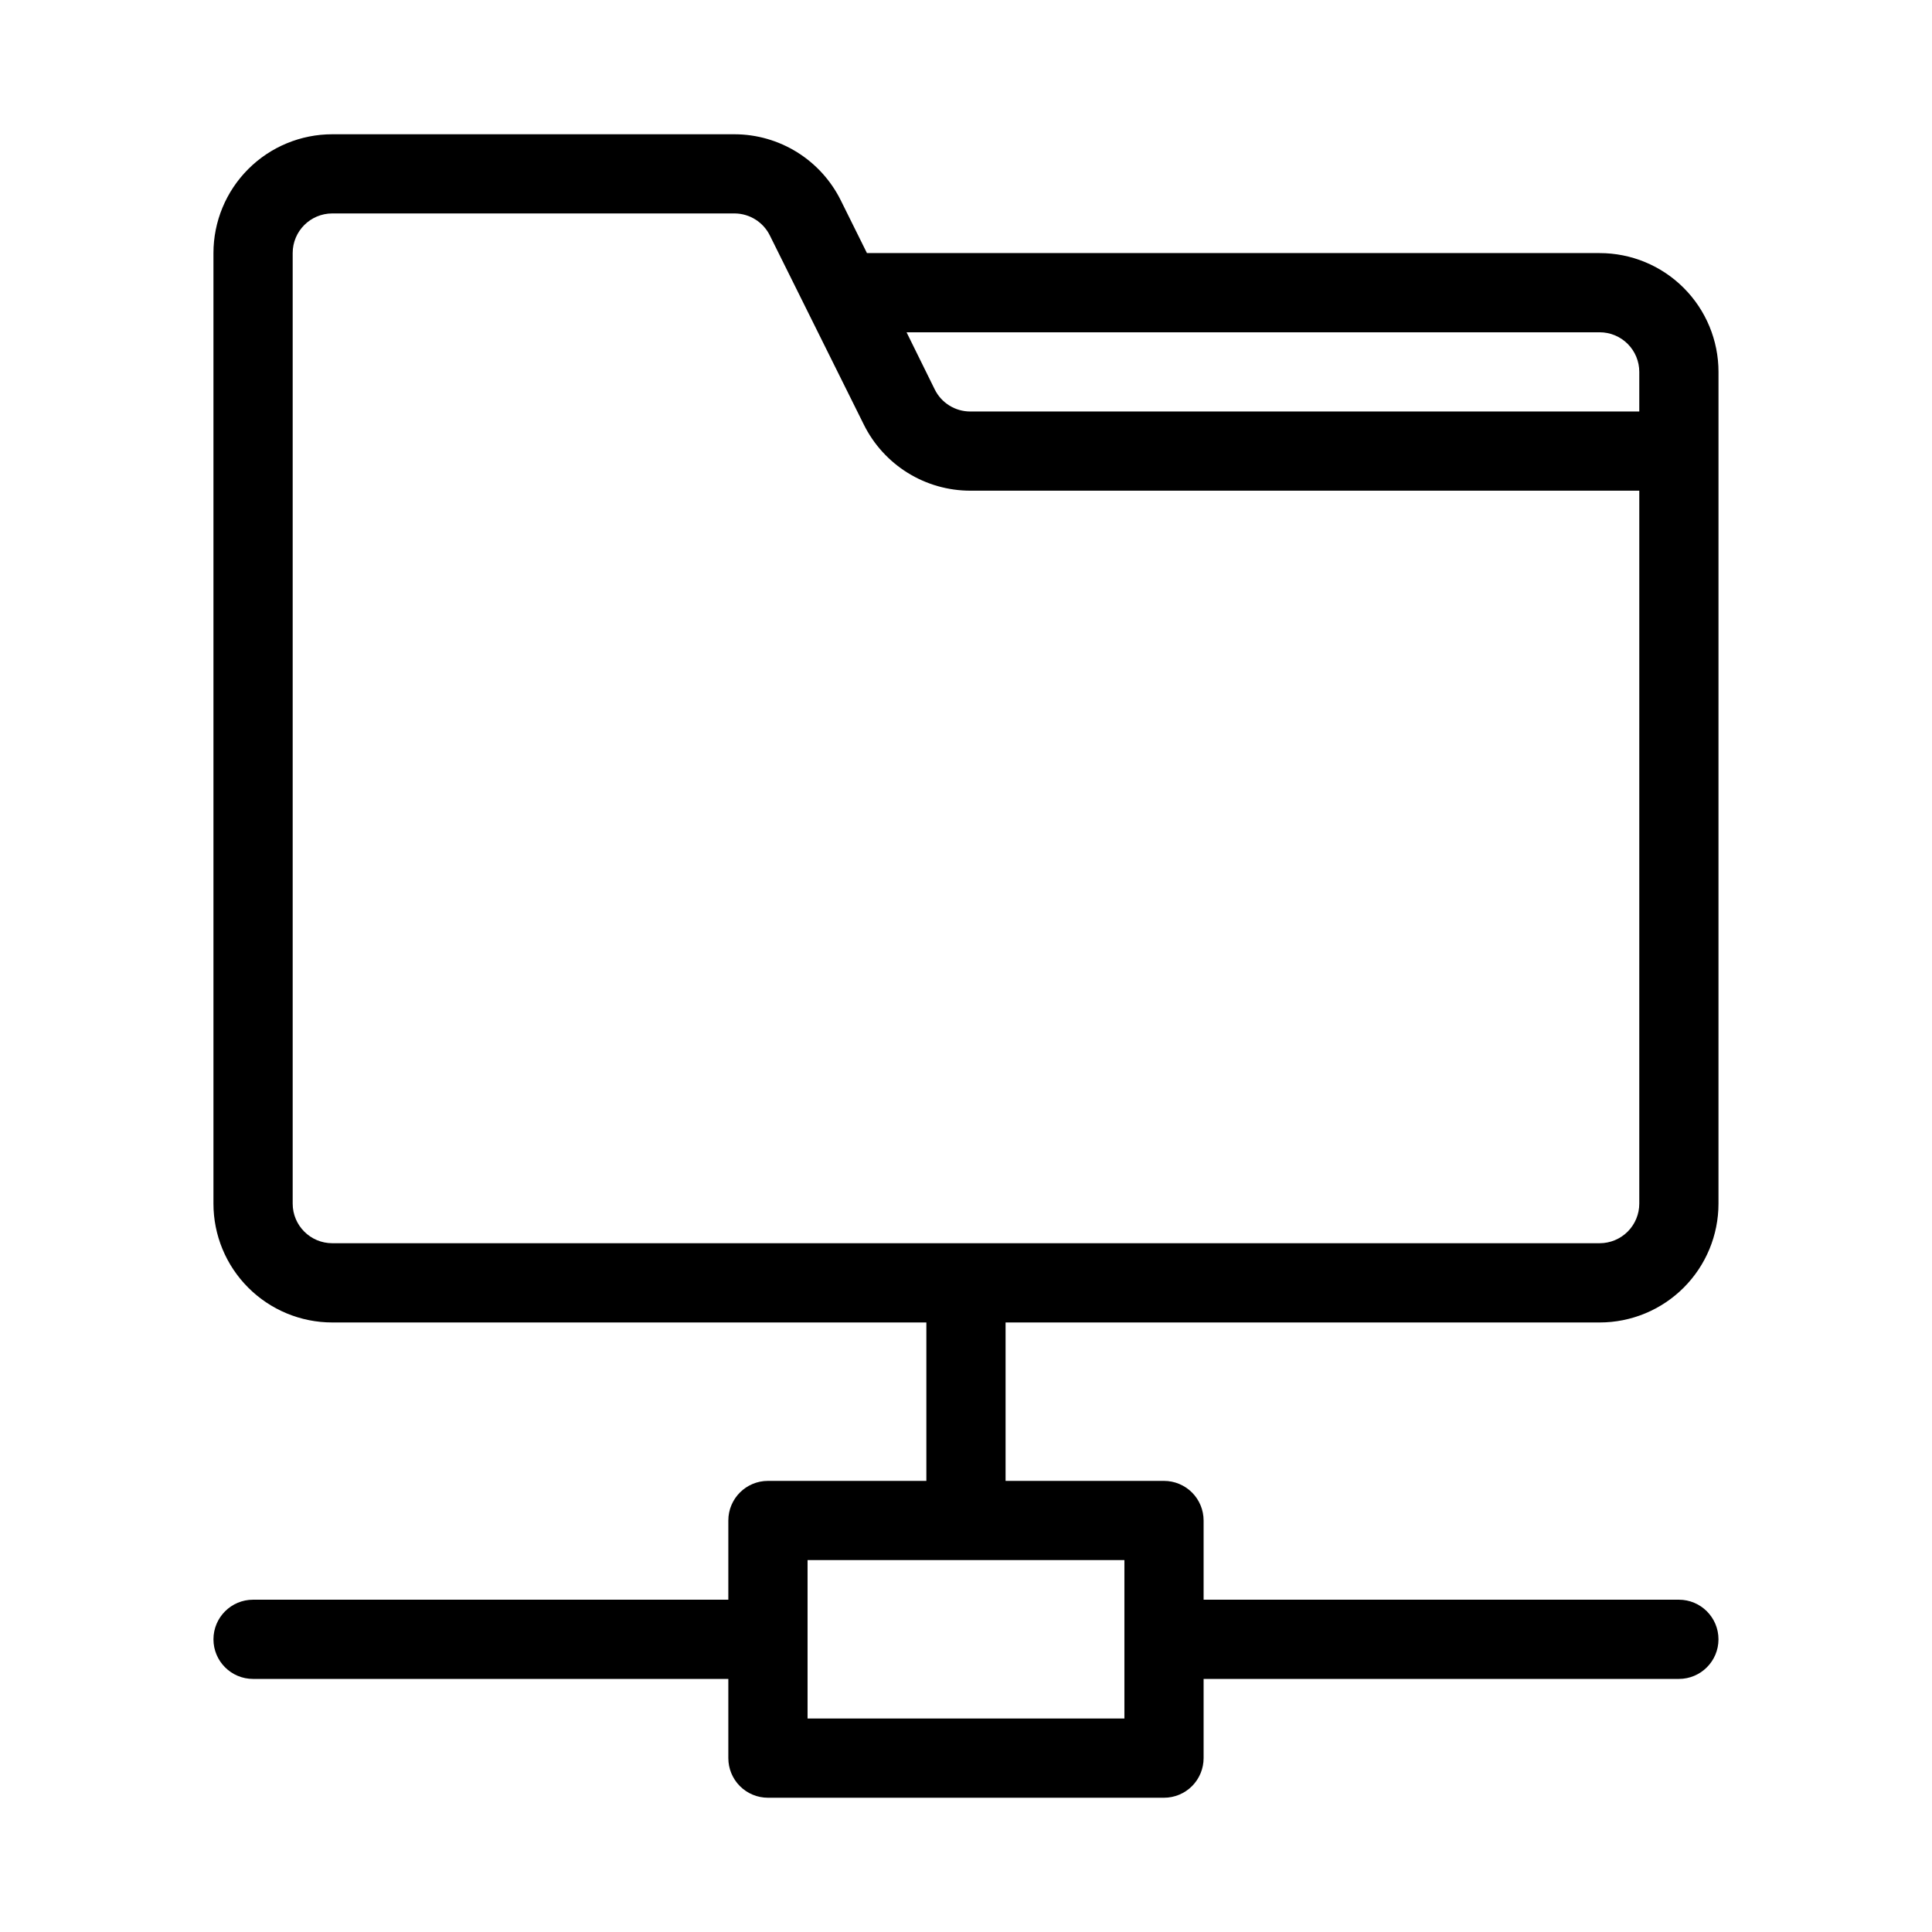 <?xml version="1.0" encoding="UTF-8"?>
<!-- Uploaded to: ICON Repo, www.iconrepo.com, Generator: ICON Repo Mixer Tools -->
<svg fill="#000000" width="800px" height="800px" version="1.1" viewBox="144 144 512 512" xmlns="http://www.w3.org/2000/svg">
 <path d="m599.42 242.56c0-8.352-3.316-16.359-9.223-22.266-5.902-5.906-13.914-9.223-22.266-9.223h-194.18l-6.926-13.961c-2.598-5.246-6.606-9.668-11.574-12.766-4.969-3.094-10.703-4.746-16.555-4.762h-106.64c-8.352 0-16.359 3.316-22.266 9.223s-9.223 13.914-9.223 22.266v251.91c0 8.348 3.316 16.359 9.223 22.262 5.906 5.906 13.914 9.223 22.266 9.223h157.44v41.984h-41.984c-5.797 0-10.496 4.699-10.496 10.496v20.992h-125.95c-5.797 0-10.496 4.699-10.496 10.496 0 5.797 4.699 10.496 10.496 10.496h125.95v20.992c0 2.785 1.105 5.453 3.074 7.422s4.637 3.074 7.422 3.074h104.96c2.781 0 5.453-1.105 7.422-3.074 1.965-1.969 3.074-4.637 3.074-7.422v-20.992h125.95c5.797 0 10.496-4.699 10.496-10.496 0-5.797-4.699-10.496-10.496-10.496h-125.95v-20.992c0-2.781-1.109-5.453-3.074-7.422-1.969-1.965-4.641-3.074-7.422-3.074h-41.984v-41.984h157.44c8.352 0 16.363-3.316 22.266-9.223 5.906-5.902 9.223-13.914 9.223-22.262zm-157.44 314.88v41.984h-83.969v-41.984zm125.95-325.38c2.785 0 5.453 1.105 7.422 3.074s3.074 4.637 3.074 7.422v10.496h-177.28c-4.012 0.008-7.68-2.273-9.445-5.879l-7.453-15.113zm10.496 230.91c0 2.781-1.105 5.453-3.074 7.422-1.969 1.965-4.637 3.074-7.422 3.074h-335.87c-5.797 0-10.496-4.699-10.496-10.496v-251.91c0-5.797 4.699-10.496 10.496-10.496h106.64c3.973 0.031 7.59 2.309 9.34 5.879l24.875 50.066c2.606 5.262 6.629 9.691 11.617 12.789 4.988 3.098 10.746 4.738 16.617 4.738h177.28z"/>
</svg>